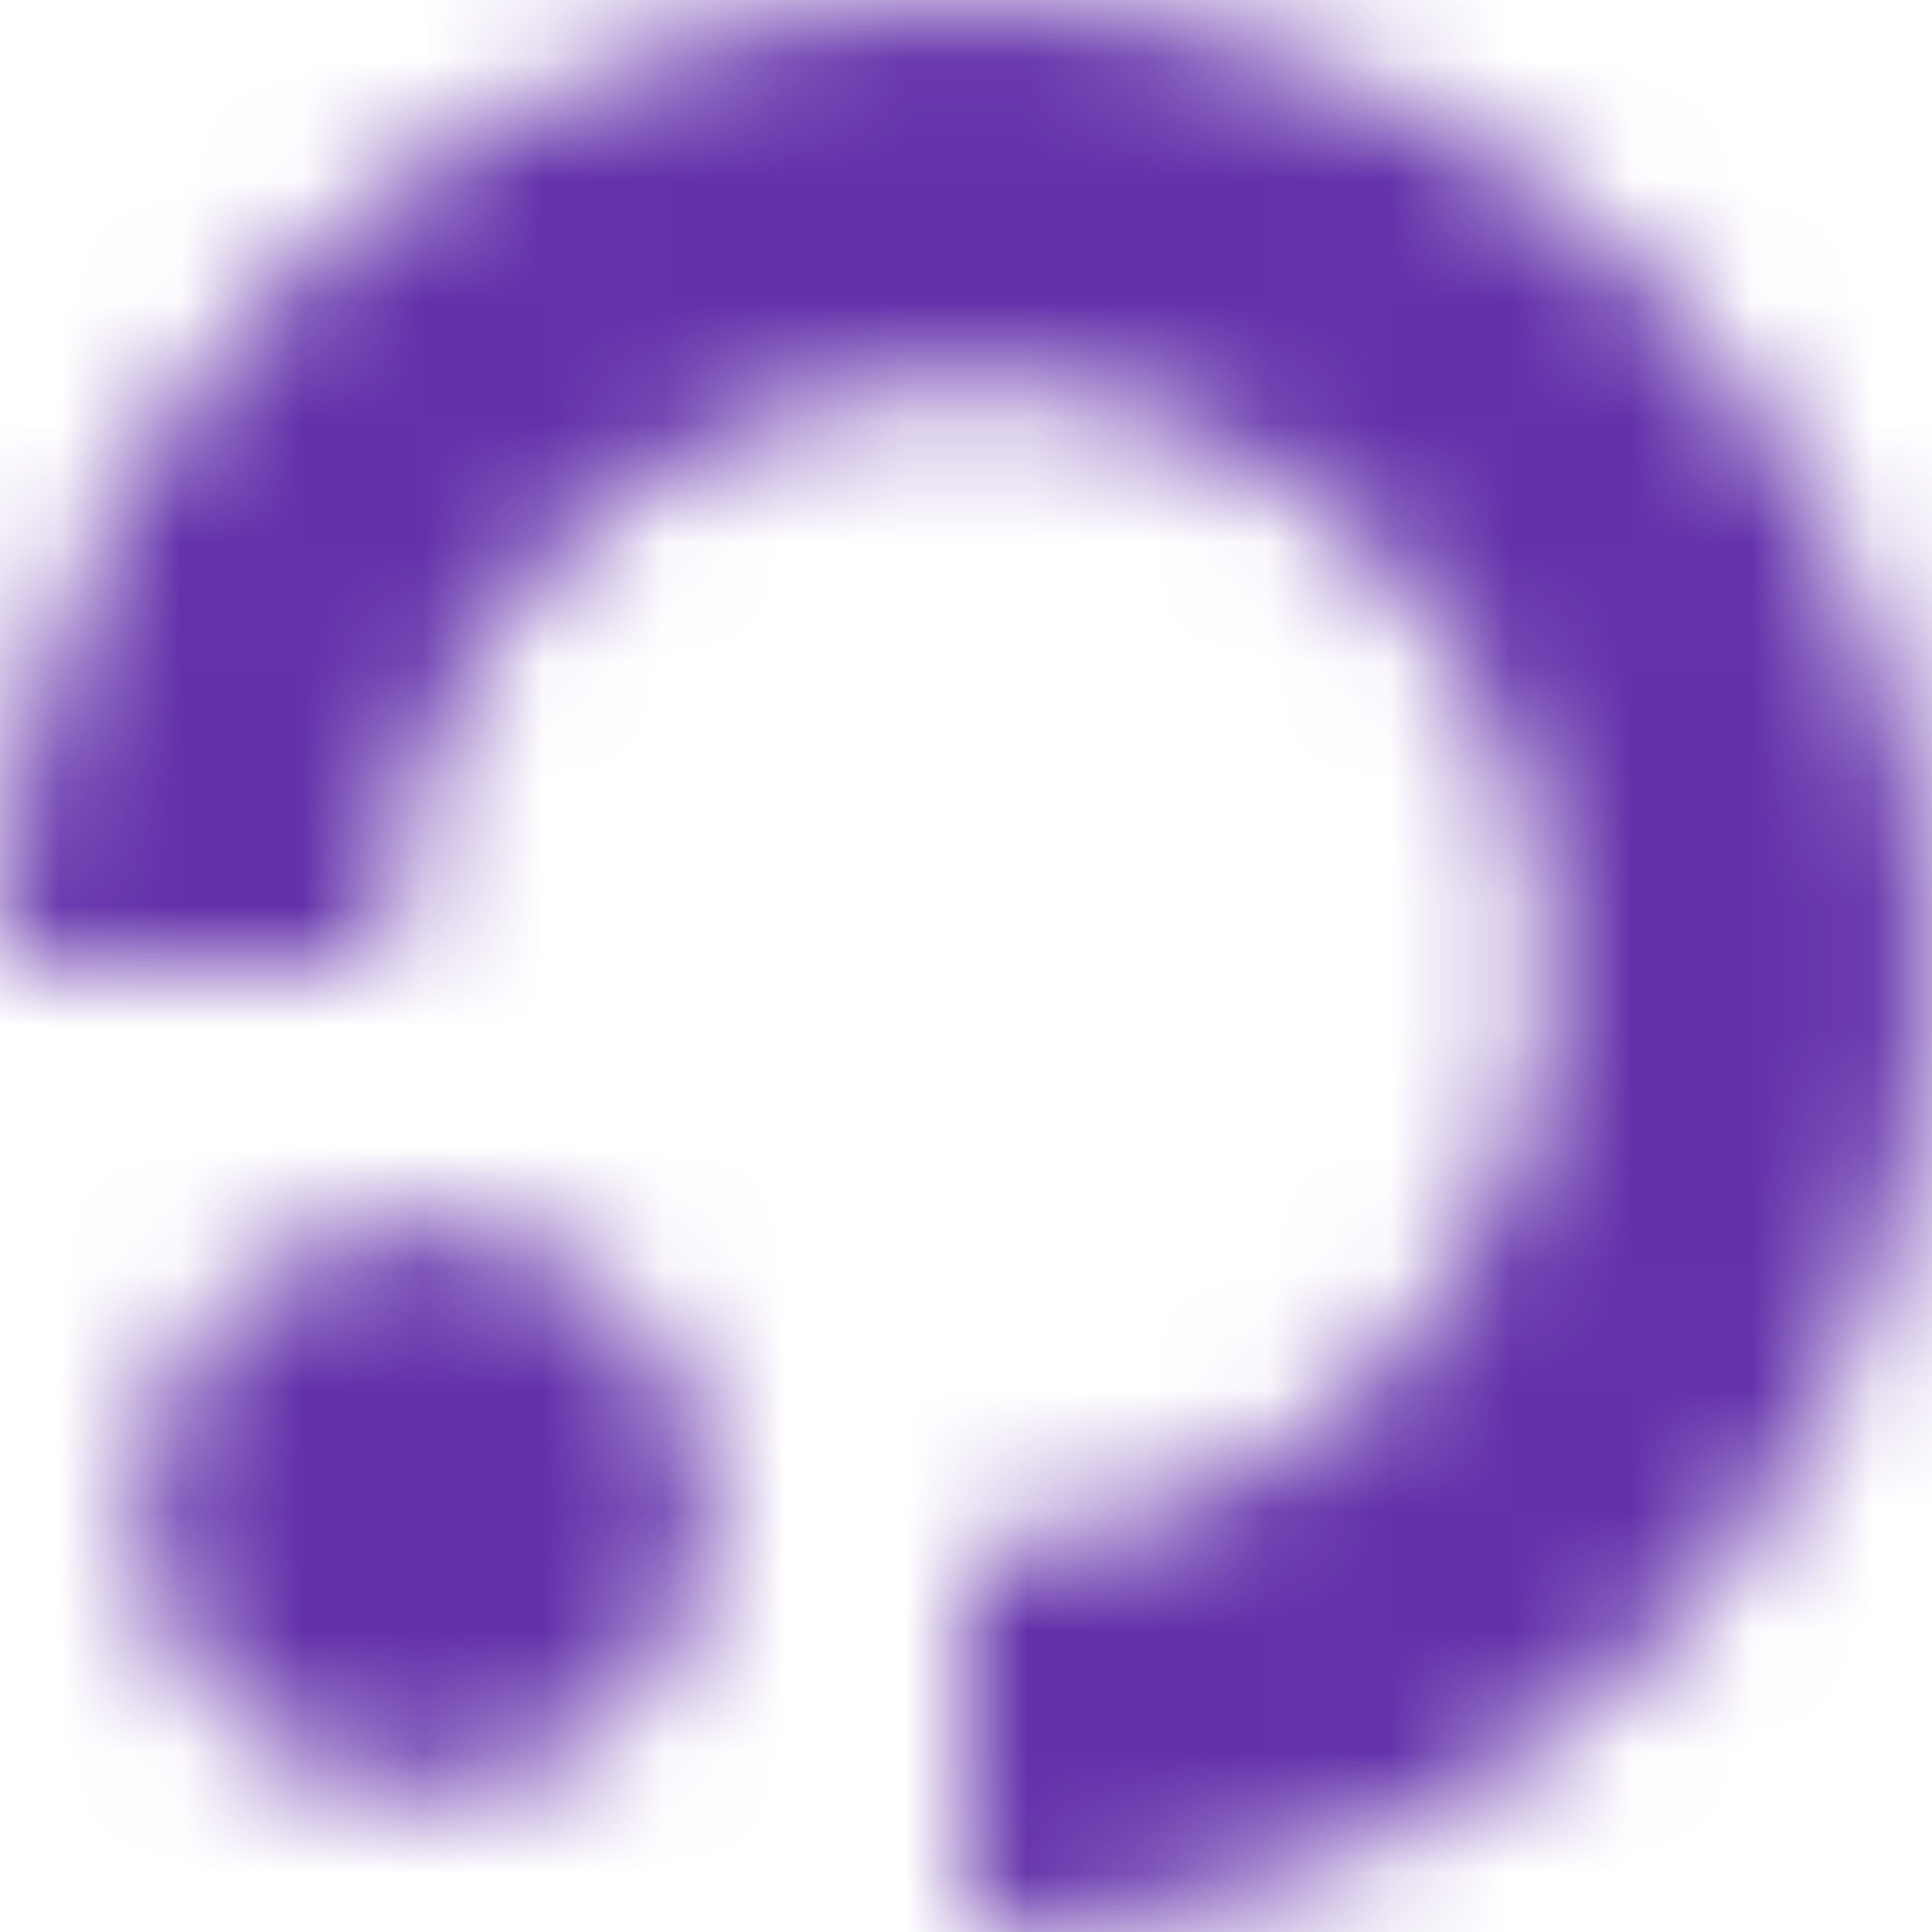 <svg width="16" height="16" viewBox="0 0 16 16" fill="none" xmlns="http://www.w3.org/2000/svg">
<g clip-path="url(#clip0_721_1954)">
<mask id="mask0_721_1954" style="mask-type:alpha" maskUnits="userSpaceOnUse" x="0" y="0" width="16" height="16">
<path d="M8 0C12.418 0 16 3.582 16 8C16 12.374 12.49 15.928 8.132 15.999L8 16V12.8C10.651 12.8 12.8 10.651 12.8 8C12.8 5.349 10.651 3.2 8 3.2C5.376 3.2 3.243 5.306 3.201 7.921L3.2 8H0C0 3.582 3.582 0 8 0ZM3.52 10.133C4.816 10.133 5.867 11.184 5.867 12.48C5.867 13.776 4.816 14.827 3.52 14.827C2.224 14.827 1.173 13.776 1.173 12.48C1.173 11.184 2.224 10.133 3.52 10.133Z" fill="#6331AA"/>
</mask>
<g mask="url(#mask0_721_1954)">
<path d="M0 0H16V16H0V0Z" fill="#6331AA"/>
</g>
</g>
<defs>
<clipPath id="clip0_721_1954">
<rect width="16" height="16" fill="white"/>
</clipPath>
</defs>
</svg>
